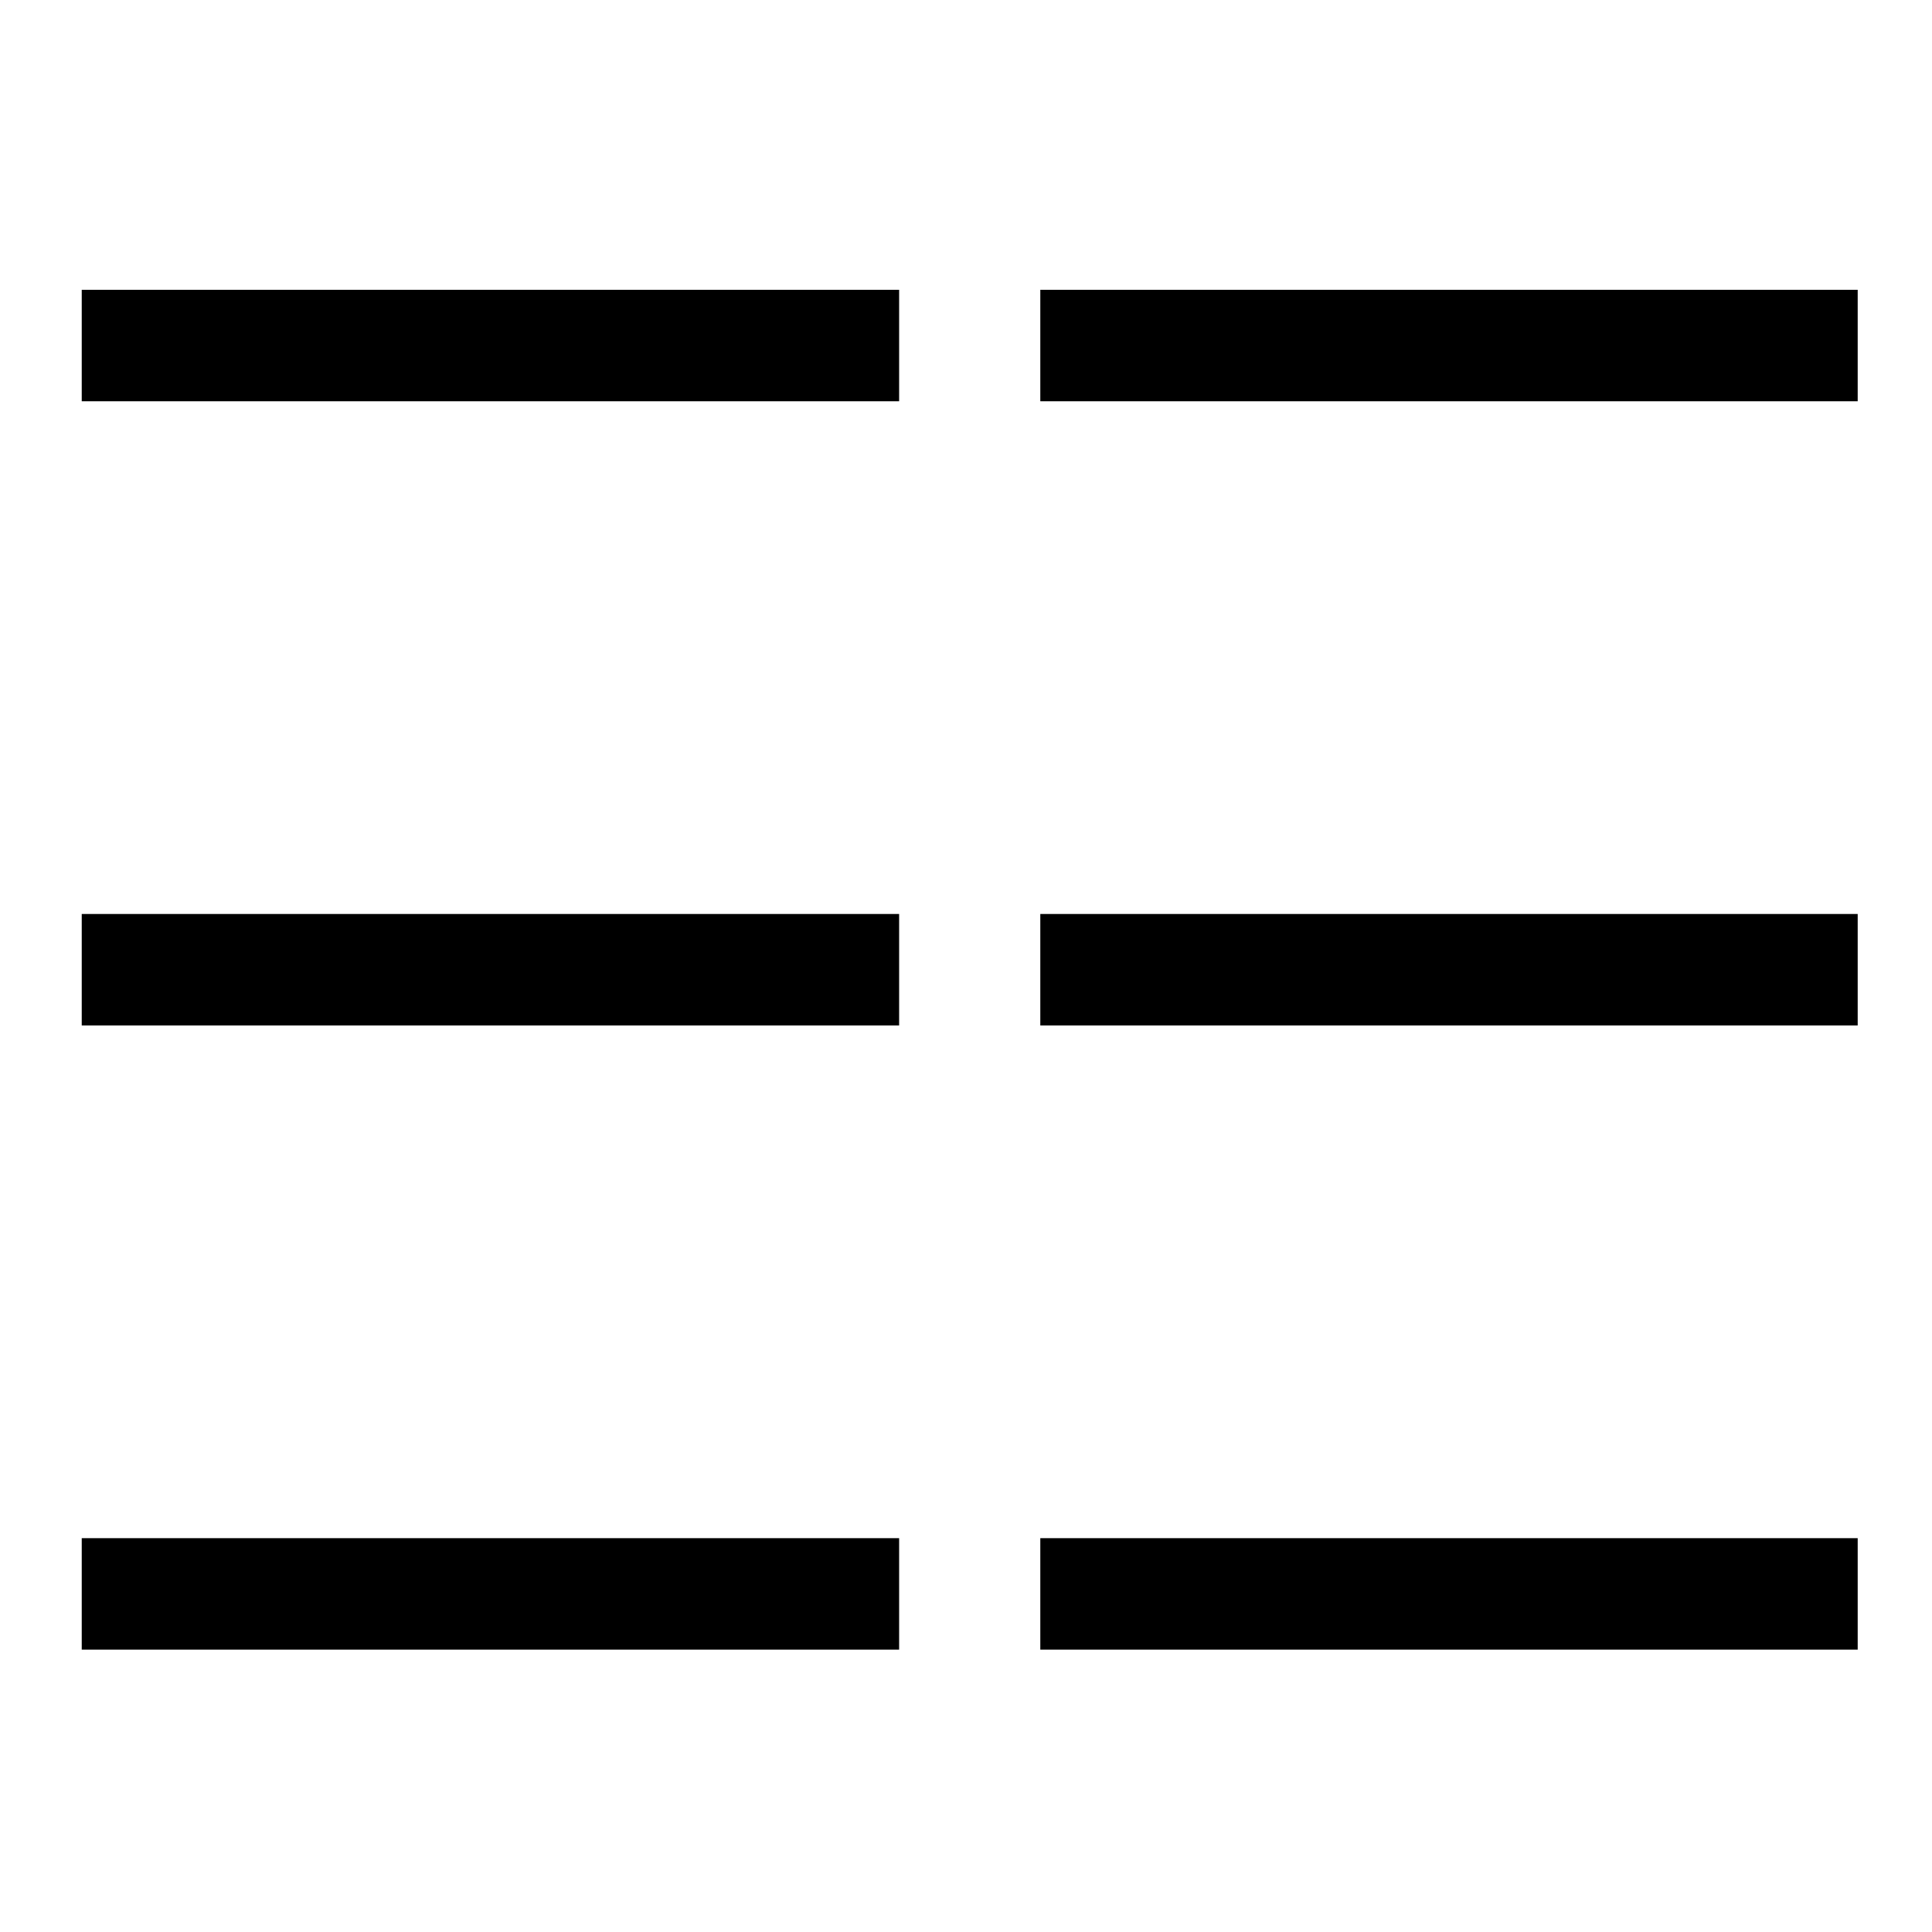 <?xml version="1.0" standalone="no"?>
<!DOCTYPE svg PUBLIC "-//W3C//DTD SVG 20010904//EN"
 "http://www.w3.org/TR/2001/REC-SVG-20010904/DTD/svg10.dtd">
<svg version="1.0" xmlns="http://www.w3.org/2000/svg"
 width="260pt" height="260pt" viewBox="0 0 260 260"
 preserveAspectRatio="xMidYMid meet">
<g transform="translate(0,260) scale(0.1,-0.1)"
fill="#000000" stroke="none">
<path d="M110 2135 l0 -75 550 0 550 0 0 75 0 75 -550 0 -550 0 0 -75z"/>
<path d="M1400 2135 l0 -75 550 0 550 0 0 75 0 75 -550 0 -550 0 0 -75z"/>
<path d="M110 1295 l0 -75 550 0 550 0 0 75 0 75 -550 0 -550 0 0 -75z"/>
<path d="M1400 1295 l0 -75 550 0 550 0 0 75 0 75 -550 0 -550 0 0 -75z"/>
<path d="M110 455 l0 -75 550 0 550 0 0 75 0 75 -550 0 -550 0 0 -75z"/>
<path d="M1400 455 l0 -75 550 0 550 0 0 75 0 75 -550 0 -550 0 0 -75z"/>
</g>
</svg>
